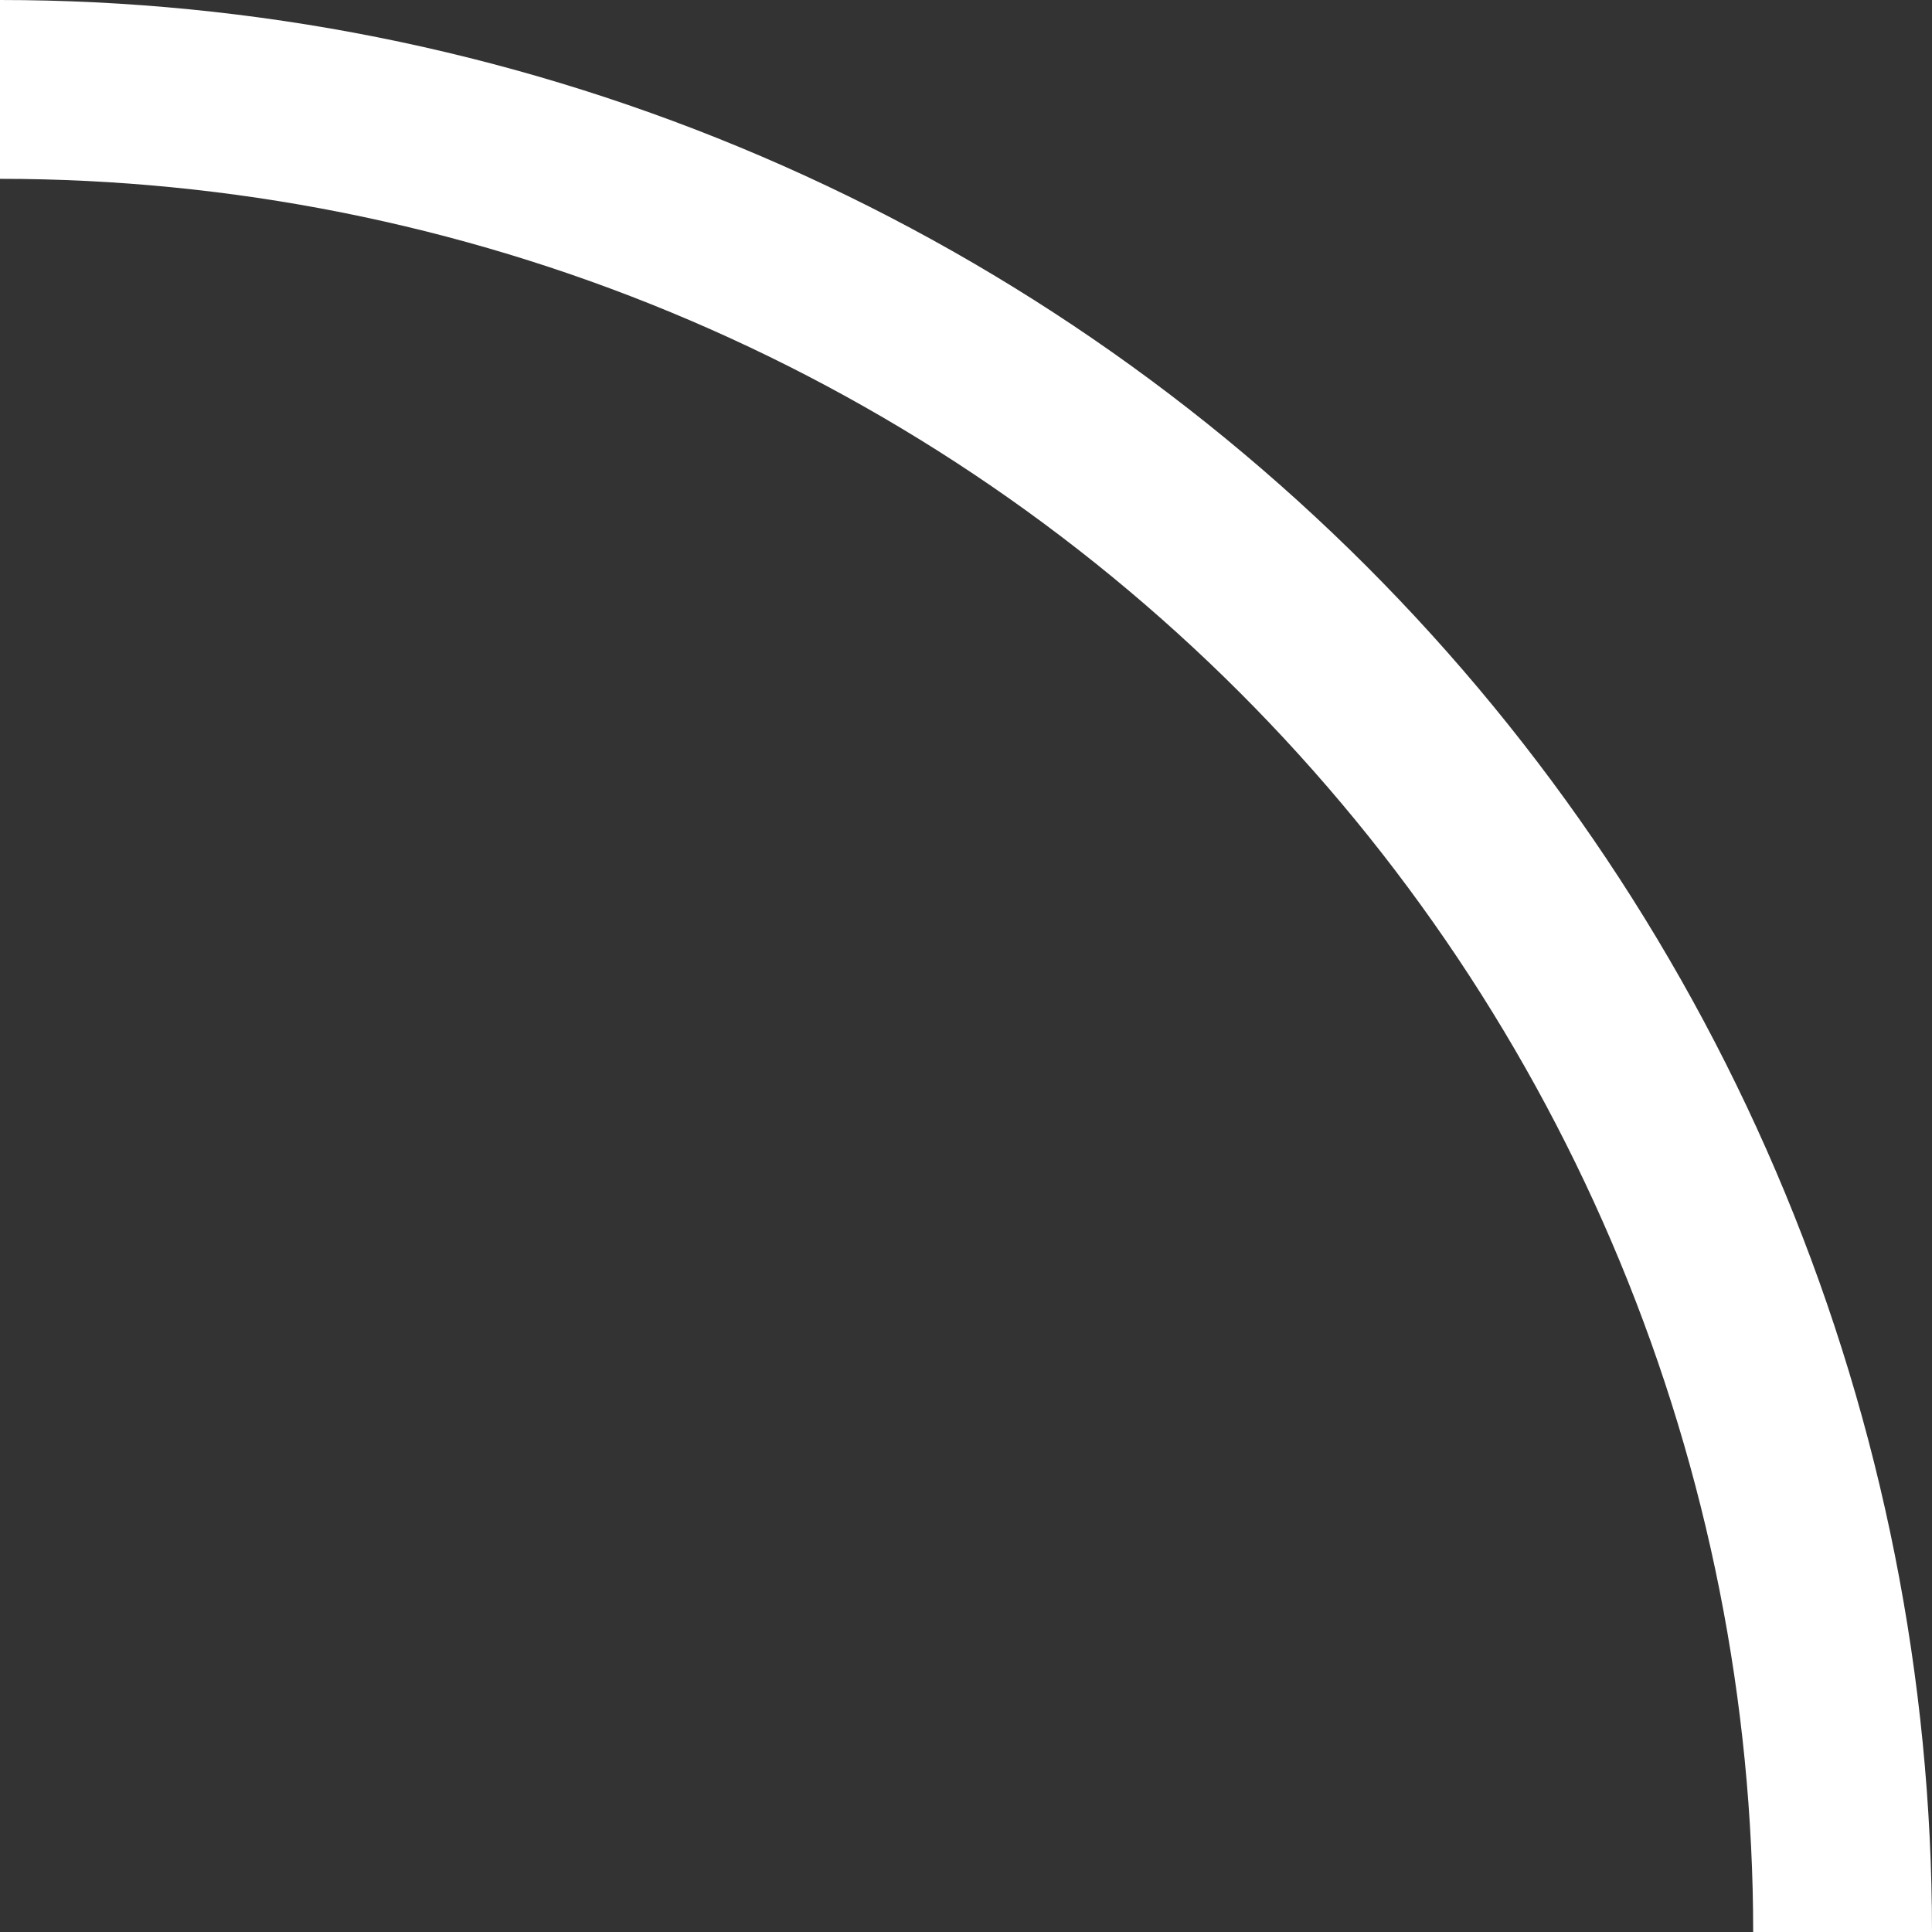 <?xml version="1.0" encoding="UTF-8"?> <svg xmlns="http://www.w3.org/2000/svg" width="25" height="25" viewBox="0 0 25 25" fill="none"><rect x="0" y="0" width="25" height="25" fill="#333333" stroke="none"/> <path d="M25 25C25 21.717 24.353 18.466 23.097 15.433C21.841 12.4 19.999 9.644 17.678 7.322C15.356 5.001 12.6 3.159 9.567 1.903C6.534 0.647 3.283 -1.43507e-07 -1.90735e-06 0V2.314C2.979 2.314 5.929 2.901 8.681 4.041C11.434 5.181 13.934 6.852 16.041 8.959C18.148 11.066 19.819 13.566 20.959 16.319C22.099 19.071 22.686 22.021 22.686 25H25Z" fill="white"></path> </svg> 